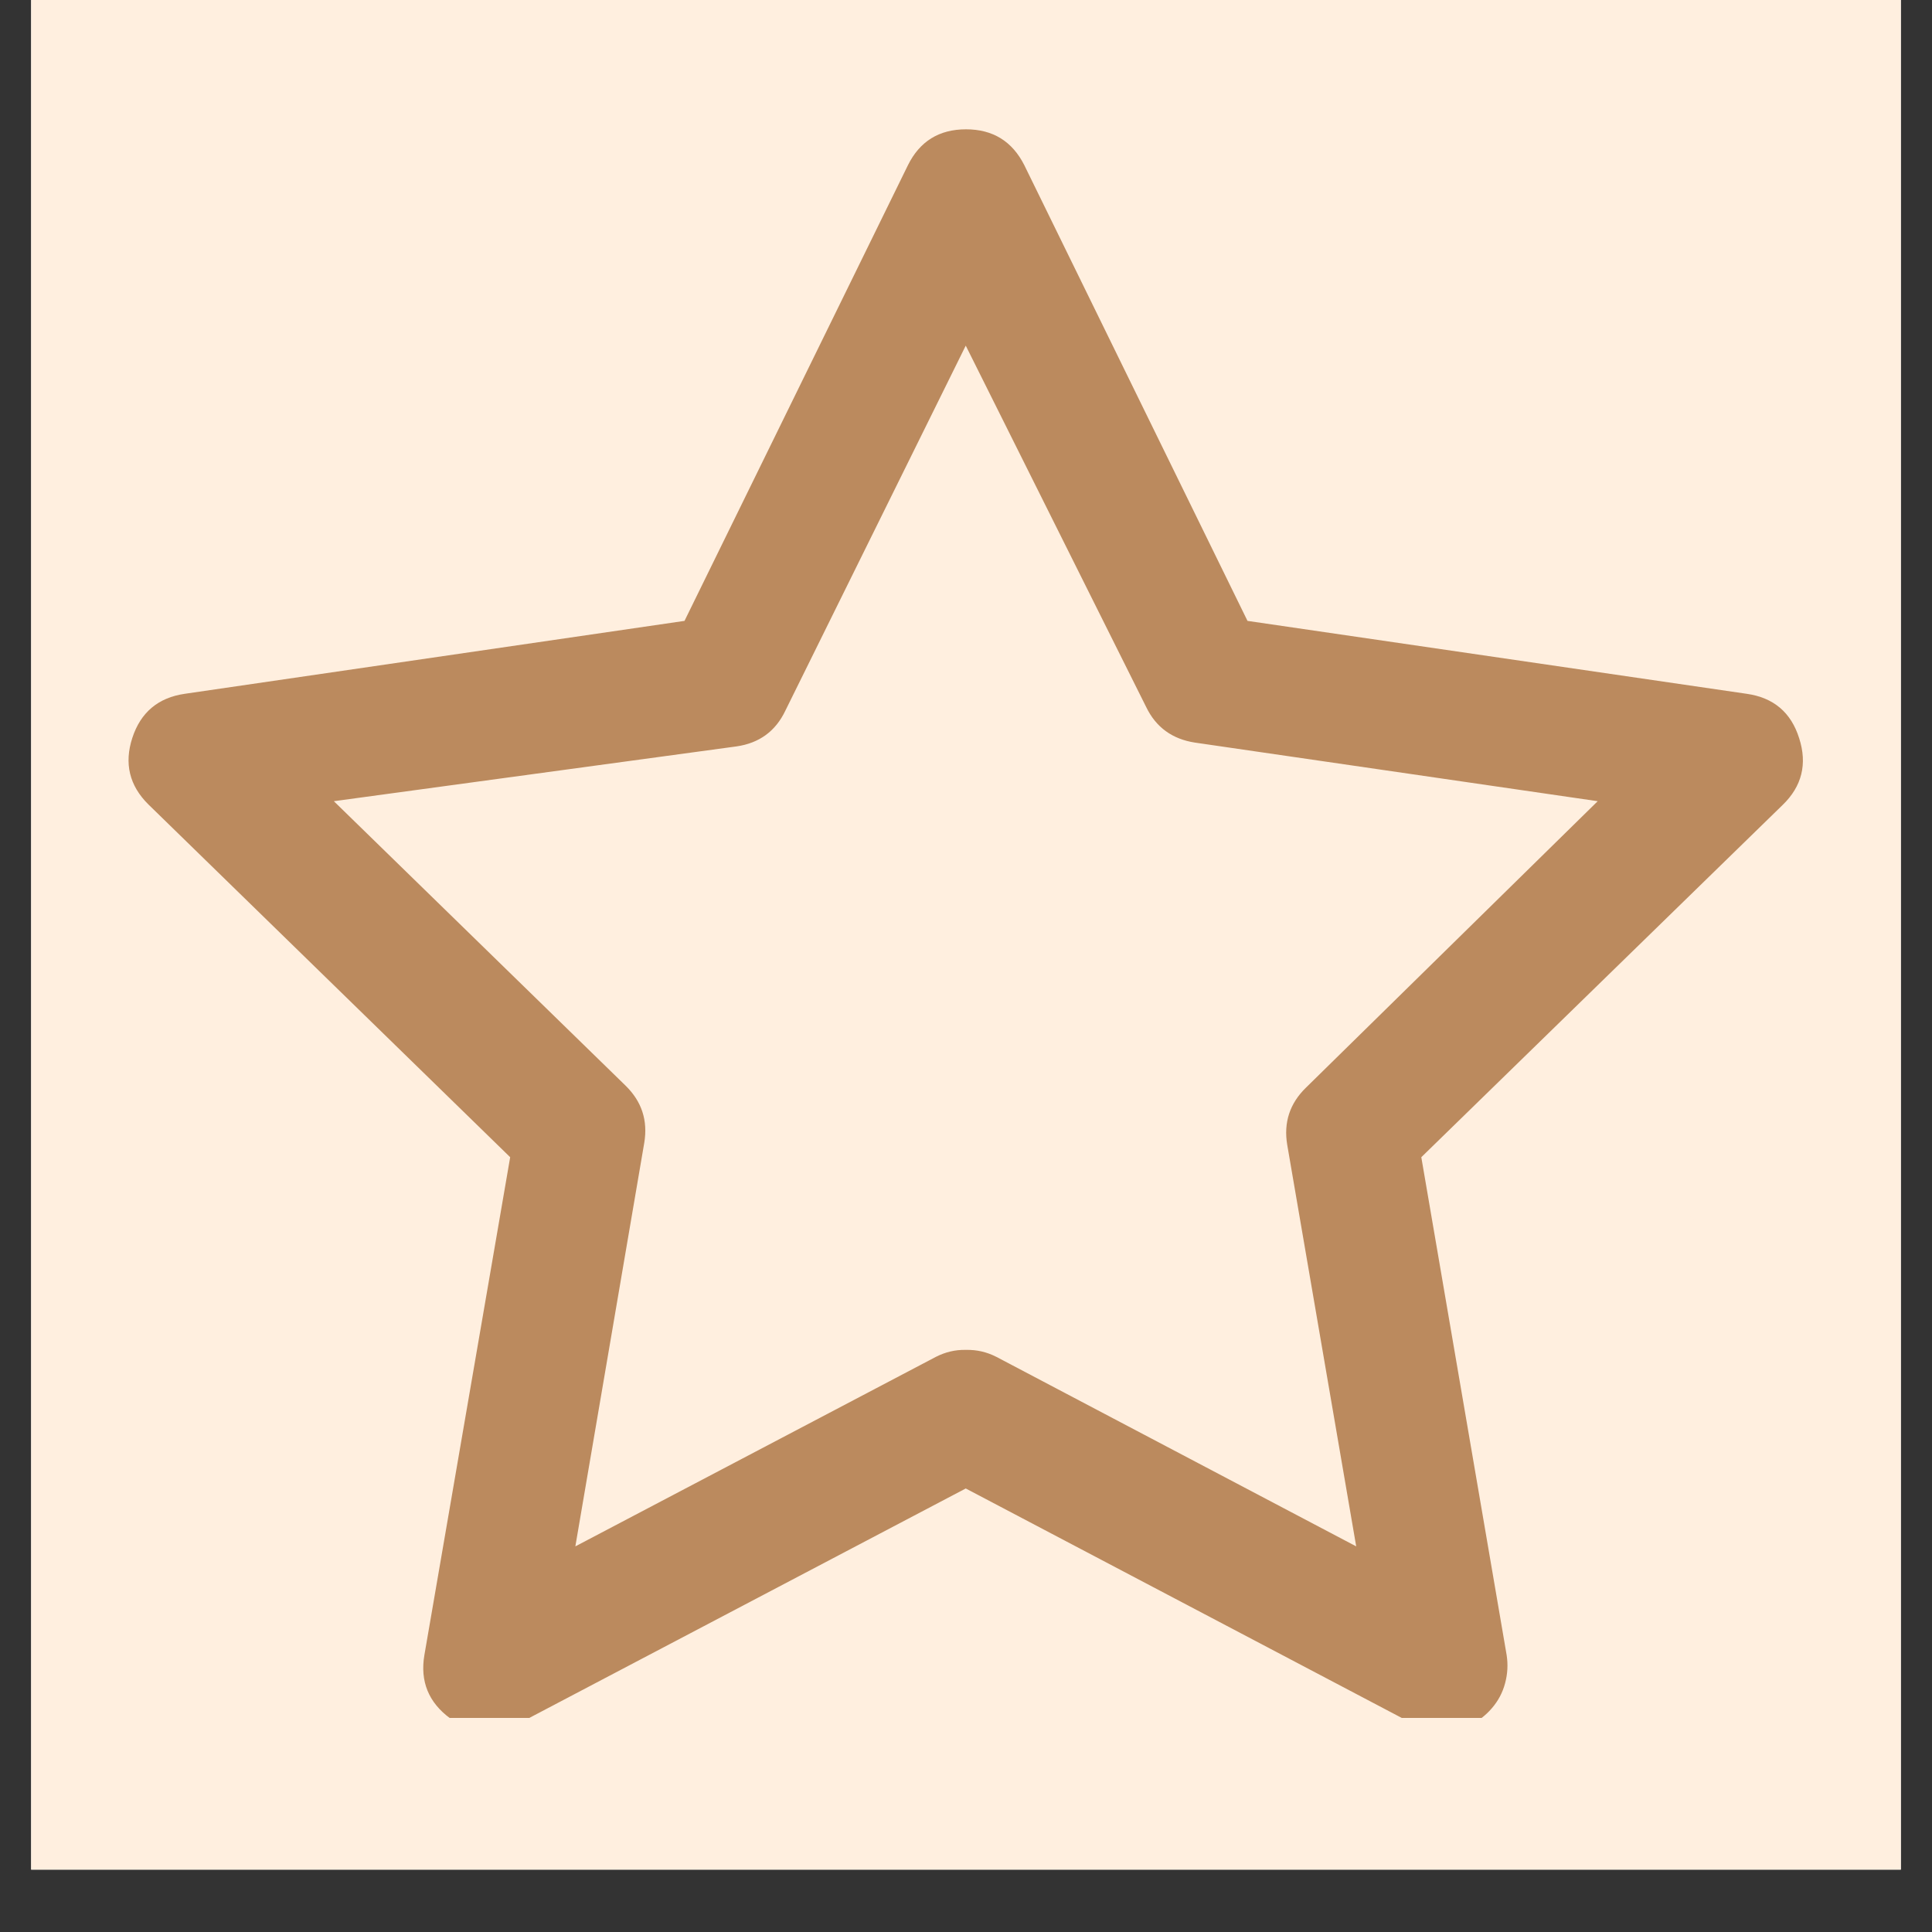 <svg version="1.0" preserveAspectRatio="xMidYMid meet" height="40" viewBox="0 0 30 30" zoomAndPan="magnify" width="40" xmlns:xlink="http://www.w3.org/1999/xlink" xmlns="http://www.w3.org/2000/svg"><rect x="0" y="0" width="30" height="30" fill="#333333" stroke="none"/><defs><clipPath id="2c48433d12"><path clip-rule="nonzero" d="M 0.484 0 L 29.516 0 L 29.516 29.031 L 0.484 29.031 Z M 0.484 0"></path></clipPath><clipPath id="65774e4a88"><path clip-rule="nonzero" d="M 23.211 18.598 L 26.855 18.598 L 26.855 22.242 L 23.211 22.242 Z M 23.211 18.598"></path></clipPath><clipPath id="abd884a132"><path clip-rule="nonzero" d="M 24.676 18.613 L 25.402 18.613 C 26.203 18.613 26.855 19.262 26.855 20.062 L 26.855 20.789 C 26.855 21.594 26.203 22.242 25.402 22.242 L 24.676 22.242 C 23.875 22.242 23.227 21.594 23.227 20.789 L 23.227 20.062 C 23.227 19.262 23.875 18.613 24.676 18.613 Z M 24.676 18.613"></path></clipPath><clipPath id="da142a9f5f"><path clip-rule="nonzero" d="M 0.211 0.598 L 3.855 0.598 L 3.855 4.242 L 0.211 4.242 Z M 0.211 0.598"></path></clipPath><clipPath id="3fe79e3353"><path clip-rule="nonzero" d="M 1.676 0.613 L 2.402 0.613 C 3.203 0.613 3.855 1.262 3.855 2.062 L 3.855 2.789 C 3.855 3.594 3.203 4.242 2.402 4.242 L 1.676 4.242 C 0.875 4.242 0.227 3.594 0.227 2.789 L 0.227 2.062 C 0.227 1.262 0.875 0.613 1.676 0.613 Z M 1.676 0.613"></path></clipPath><clipPath id="9578350a53"><rect height="5" y="0" width="4" x="0"></rect></clipPath><clipPath id="dc7aa19901"><path clip-rule="nonzero" d="M 1.961 2 L 28 2 L 28 26.676 L 1.961 26.676 Z M 1.961 2"></path></clipPath></defs><g clip-path="url(#2c48433d12)"><path fill-rule="nonzero" fill-opacity="1" d="M 0.484 0 L 29.516 0 L 29.516 29.031 L 0.484 29.031 Z M 0.484 0" fill="#ffffff"></path><path fill-rule="nonzero" fill-opacity="1" d="M 0.484 0 L 29.516 0 L 29.516 29.031 L 0.484 29.031 Z M 0.484 0" fill="#ffefdf"></path></g><g clip-path="url(#65774e4a88)"><g clip-path="url(#abd884a132)"><g transform="matrix(1, 0, 0, 1, 23, 18)"><g clip-path="url(#9578350a53)"><g clip-path="url(#da142a9f5f)"><g clip-path="url(#3fe79e3353)"><path fill-rule="nonzero" fill-opacity="1" d="M 0.227 0.613 L 3.855 0.613 L 3.855 4.242 L 0.227 4.242 Z M 0.227 0.613" fill="#ffefdf"></path></g></g></g></g></g></g><g clip-path="url(#dc7aa19901)"><path fill-rule="nonzero" fill-opacity="1" d="M 22.402 26.871 C 22.234 26.875 22.078 26.836 21.93 26.762 L 14.996 23.113 L 8.055 26.762 C 7.684 26.953 7.328 26.926 6.992 26.684 C 6.656 26.438 6.52 26.109 6.59 25.699 L 7.922 17.969 L 2.305 12.492 C 2.008 12.199 1.926 11.852 2.055 11.457 C 2.184 11.062 2.457 10.832 2.871 10.773 L 10.629 9.641 L 14.098 2.566 C 14.281 2.195 14.582 2.008 15 2.008 C 15.418 2.008 15.719 2.195 15.906 2.566 L 19.371 9.641 L 27.121 10.773 C 27.539 10.832 27.812 11.062 27.938 11.465 C 28.066 11.863 27.98 12.211 27.68 12.5 L 22.07 17.969 L 23.395 25.699 C 23.418 25.848 23.41 25.992 23.371 26.137 C 23.332 26.285 23.262 26.414 23.164 26.527 C 23.066 26.641 22.949 26.73 22.812 26.793 C 22.676 26.852 22.535 26.883 22.383 26.883 Z M 14.996 20.961 C 15.164 20.957 15.32 20.992 15.473 21.07 L 21.059 24.012 L 19.988 17.777 C 19.93 17.43 20.027 17.133 20.281 16.887 L 24.809 12.441 L 18.555 11.531 C 18.203 11.477 17.949 11.293 17.797 10.977 L 14.996 5.367 L 12.195 11.035 C 12.043 11.355 11.789 11.539 11.438 11.59 L 5.184 12.441 L 9.711 16.855 C 9.965 17.102 10.062 17.398 10.004 17.746 L 8.934 24.012 L 14.531 21.07 C 14.676 20.996 14.832 20.957 14.996 20.961 Z M 14.996 20.961" fill="#bb8a5e"></path></g></svg>
